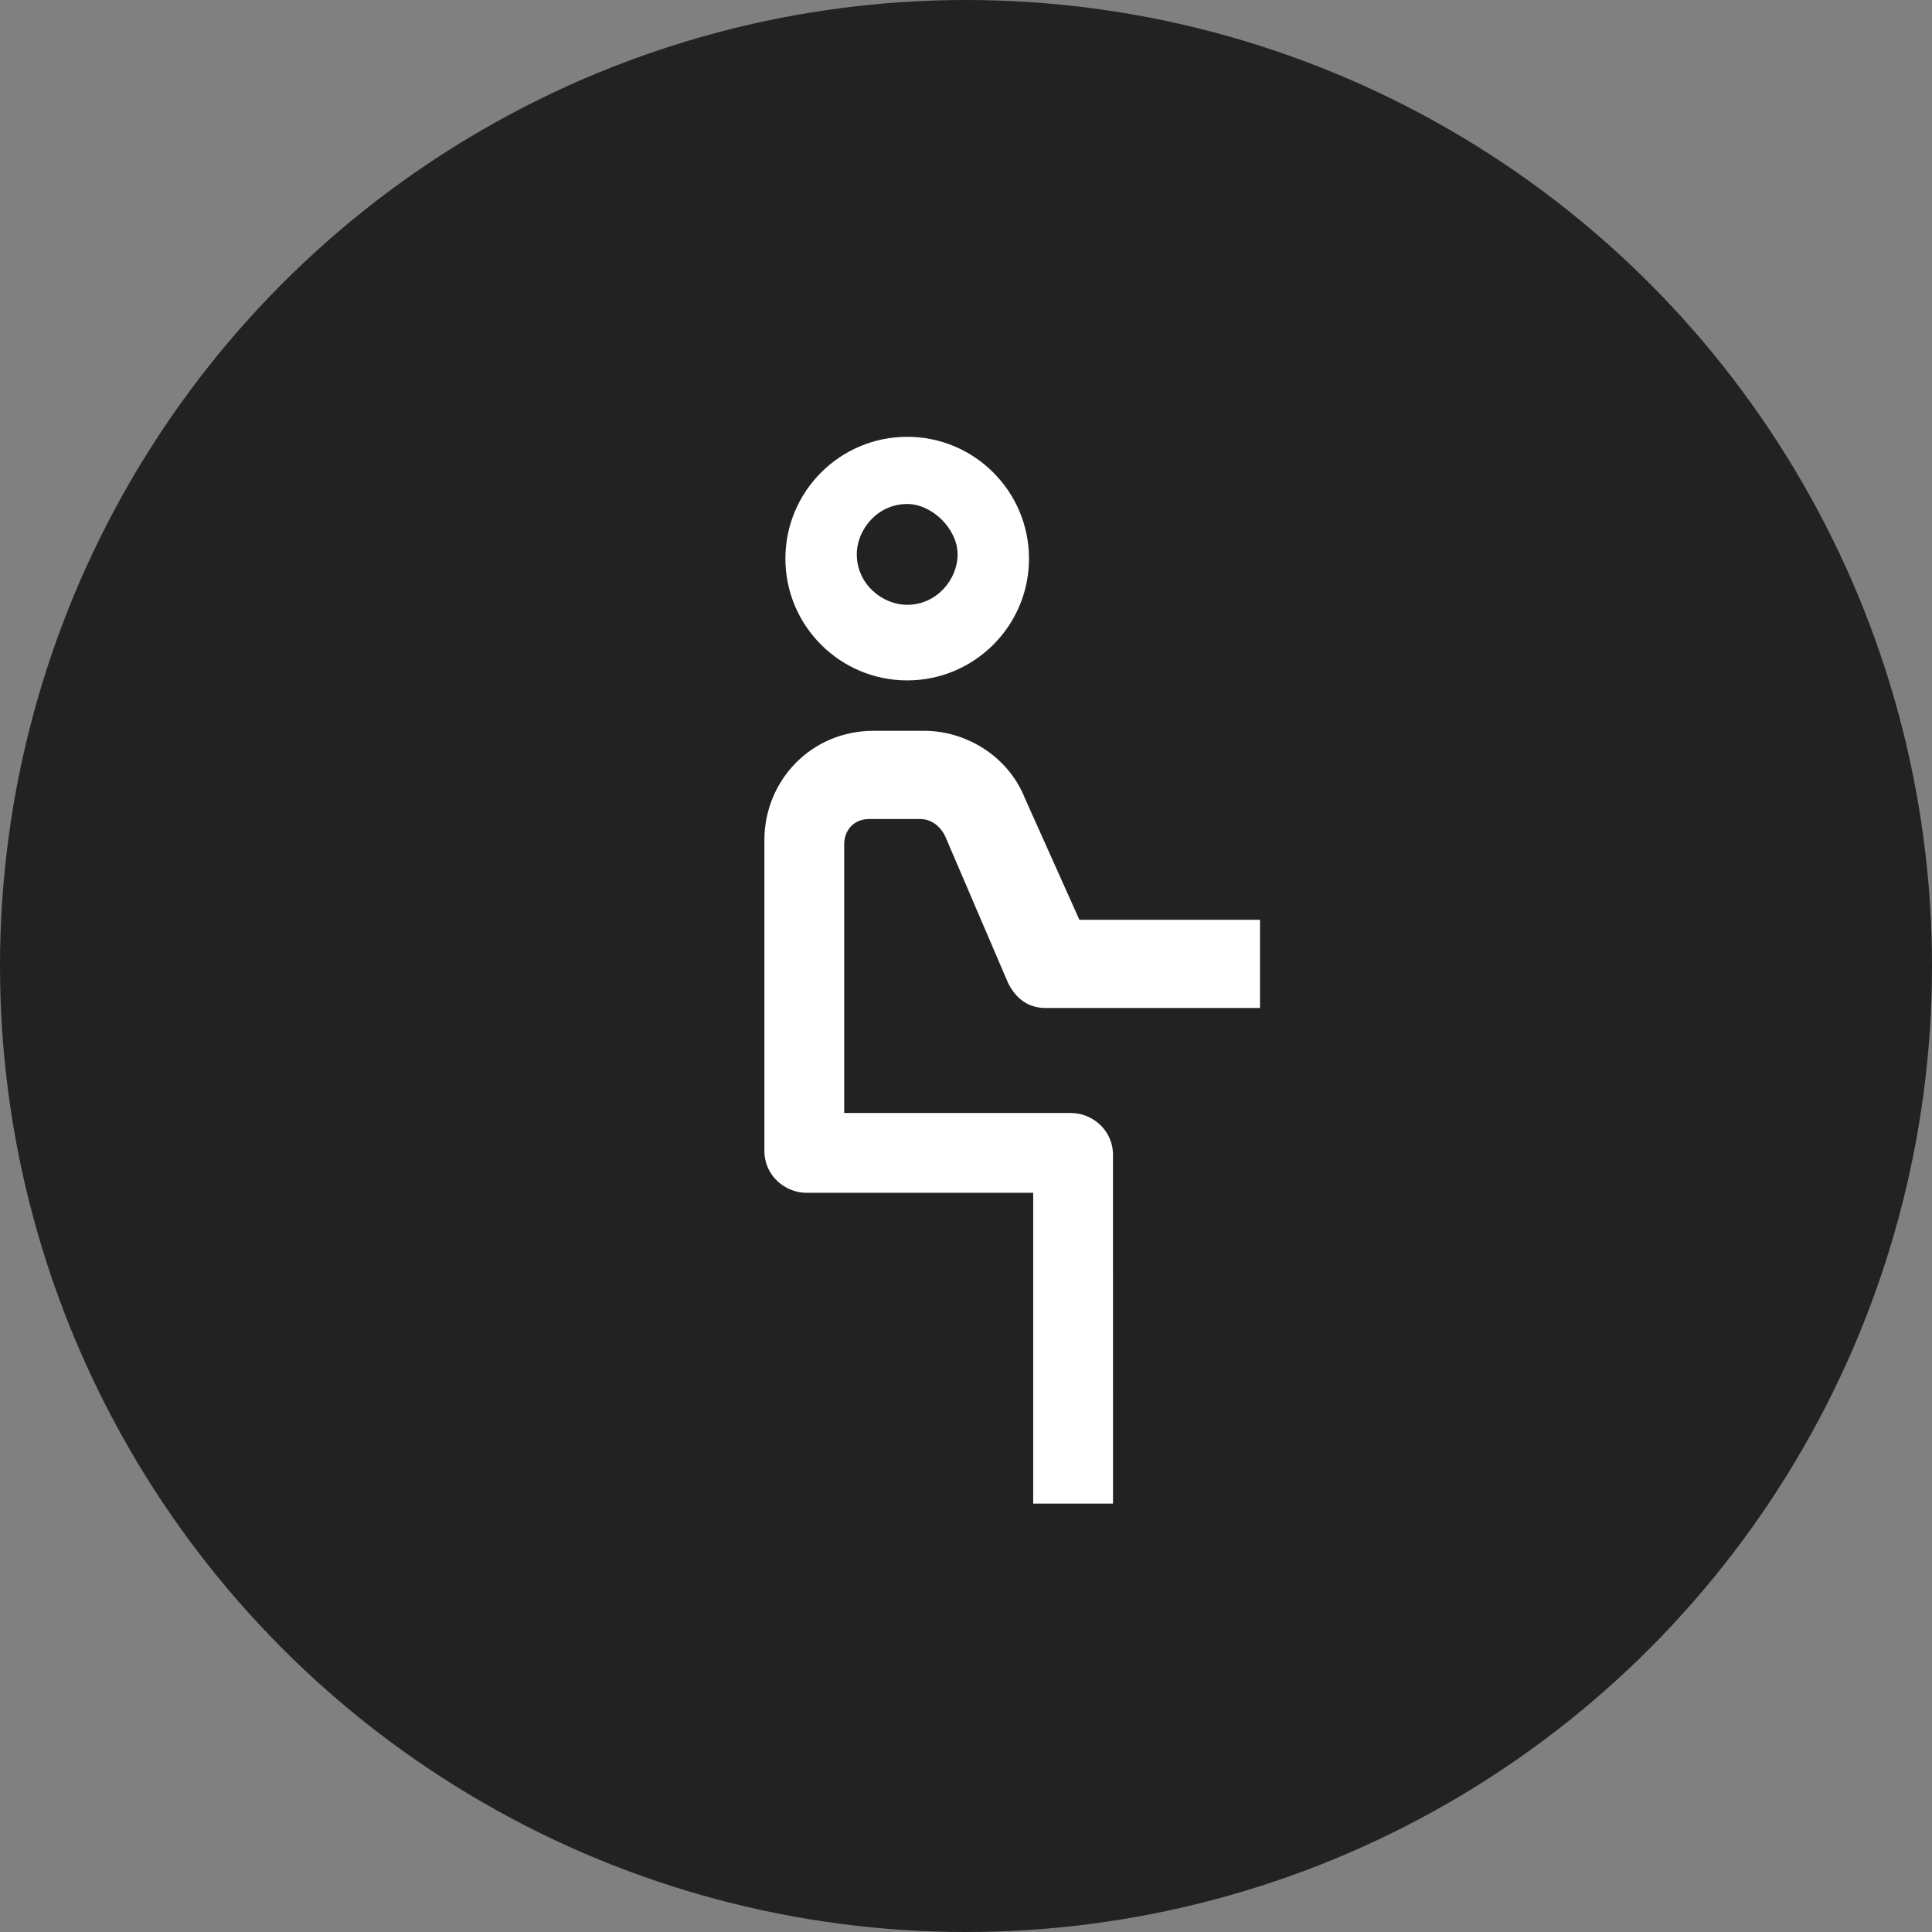 <?xml version="1.0" encoding="utf-8"?>
<!-- Generator: Adobe Illustrator 21.0.2, SVG Export Plug-In . SVG Version: 6.00 Build 0)  -->
<svg version="1.1" id="Ebene_1" xmlns="http://www.w3.org/2000/svg" xmlns:xlink="http://www.w3.org/1999/xlink" x="0px" y="0px"
	 viewBox="0 0 46 46" style="enable-background:new 0 0 46 46;" xml:space="preserve">
<rect x="0" y="0" width="46" height="46" fill="#808080" stroke="none"/>
<style type="text/css">
	.st0{fill:#222222;}
	.st1{display:none;}
	.st2{display:inline;fill:#AAAAAA;}
	.st3{display:inline;fill:#B0EFFF;}
	.st4{fill:#FFFFFF;}
</style>
<circle class="st0" cx="23" cy="23" r="23"/>
<g id="alles_auf_weiß" class="st1">
	<rect x="-1039" y="-2003" class="st2" width="1751" height="3676"/>
</g>
<g id="Markierung_benutzte_Icons" class="st1">
	<rect x="-9" y="-25" class="st3" width="62" height="268"/>
</g>
<g id="Konstrukt">
</g>
<g id="Logos">
	<g>
		<path class="st4" d="M26.5,35.8h-1.9v-7.4h-5.4c-0.5,0-1-0.4-1-1V20c0-1.4,1.1-2.6,2.6-2.6H22c1,0,2,0.6,2.4,1.6l1.3,2.9H30V24
			h-5.1c-0.4,0-0.7-0.2-0.9-0.6l-1.5-3.5c-0.1-0.2-0.3-0.4-0.6-0.4h-1.2c-0.4,0-0.6,0.3-0.6,0.6v6.4h5.4c0.5,0,1,0.4,1,1
			C26.5,27.5,26.5,35.8,26.5,35.8z"/>
	</g>
	<g>
		<path class="st4" d="M21.6,16.2c-1.6,0-2.9-1.3-2.9-2.9s1.3-2.9,2.9-2.9s2.9,1.3,2.9,2.9S23.2,16.2,21.6,16.2z M21.6,12
			c-0.7,0-1.2,0.6-1.2,1.2c0,0.7,0.6,1.2,1.2,1.2c0.7,0,1.2-0.6,1.2-1.2C22.8,12.6,22.2,12,21.6,12z"/>
	</g>
</g>
<g id="Rahmen">
</g>
<g id="Ebene_1_1_">
</g>
</svg>
